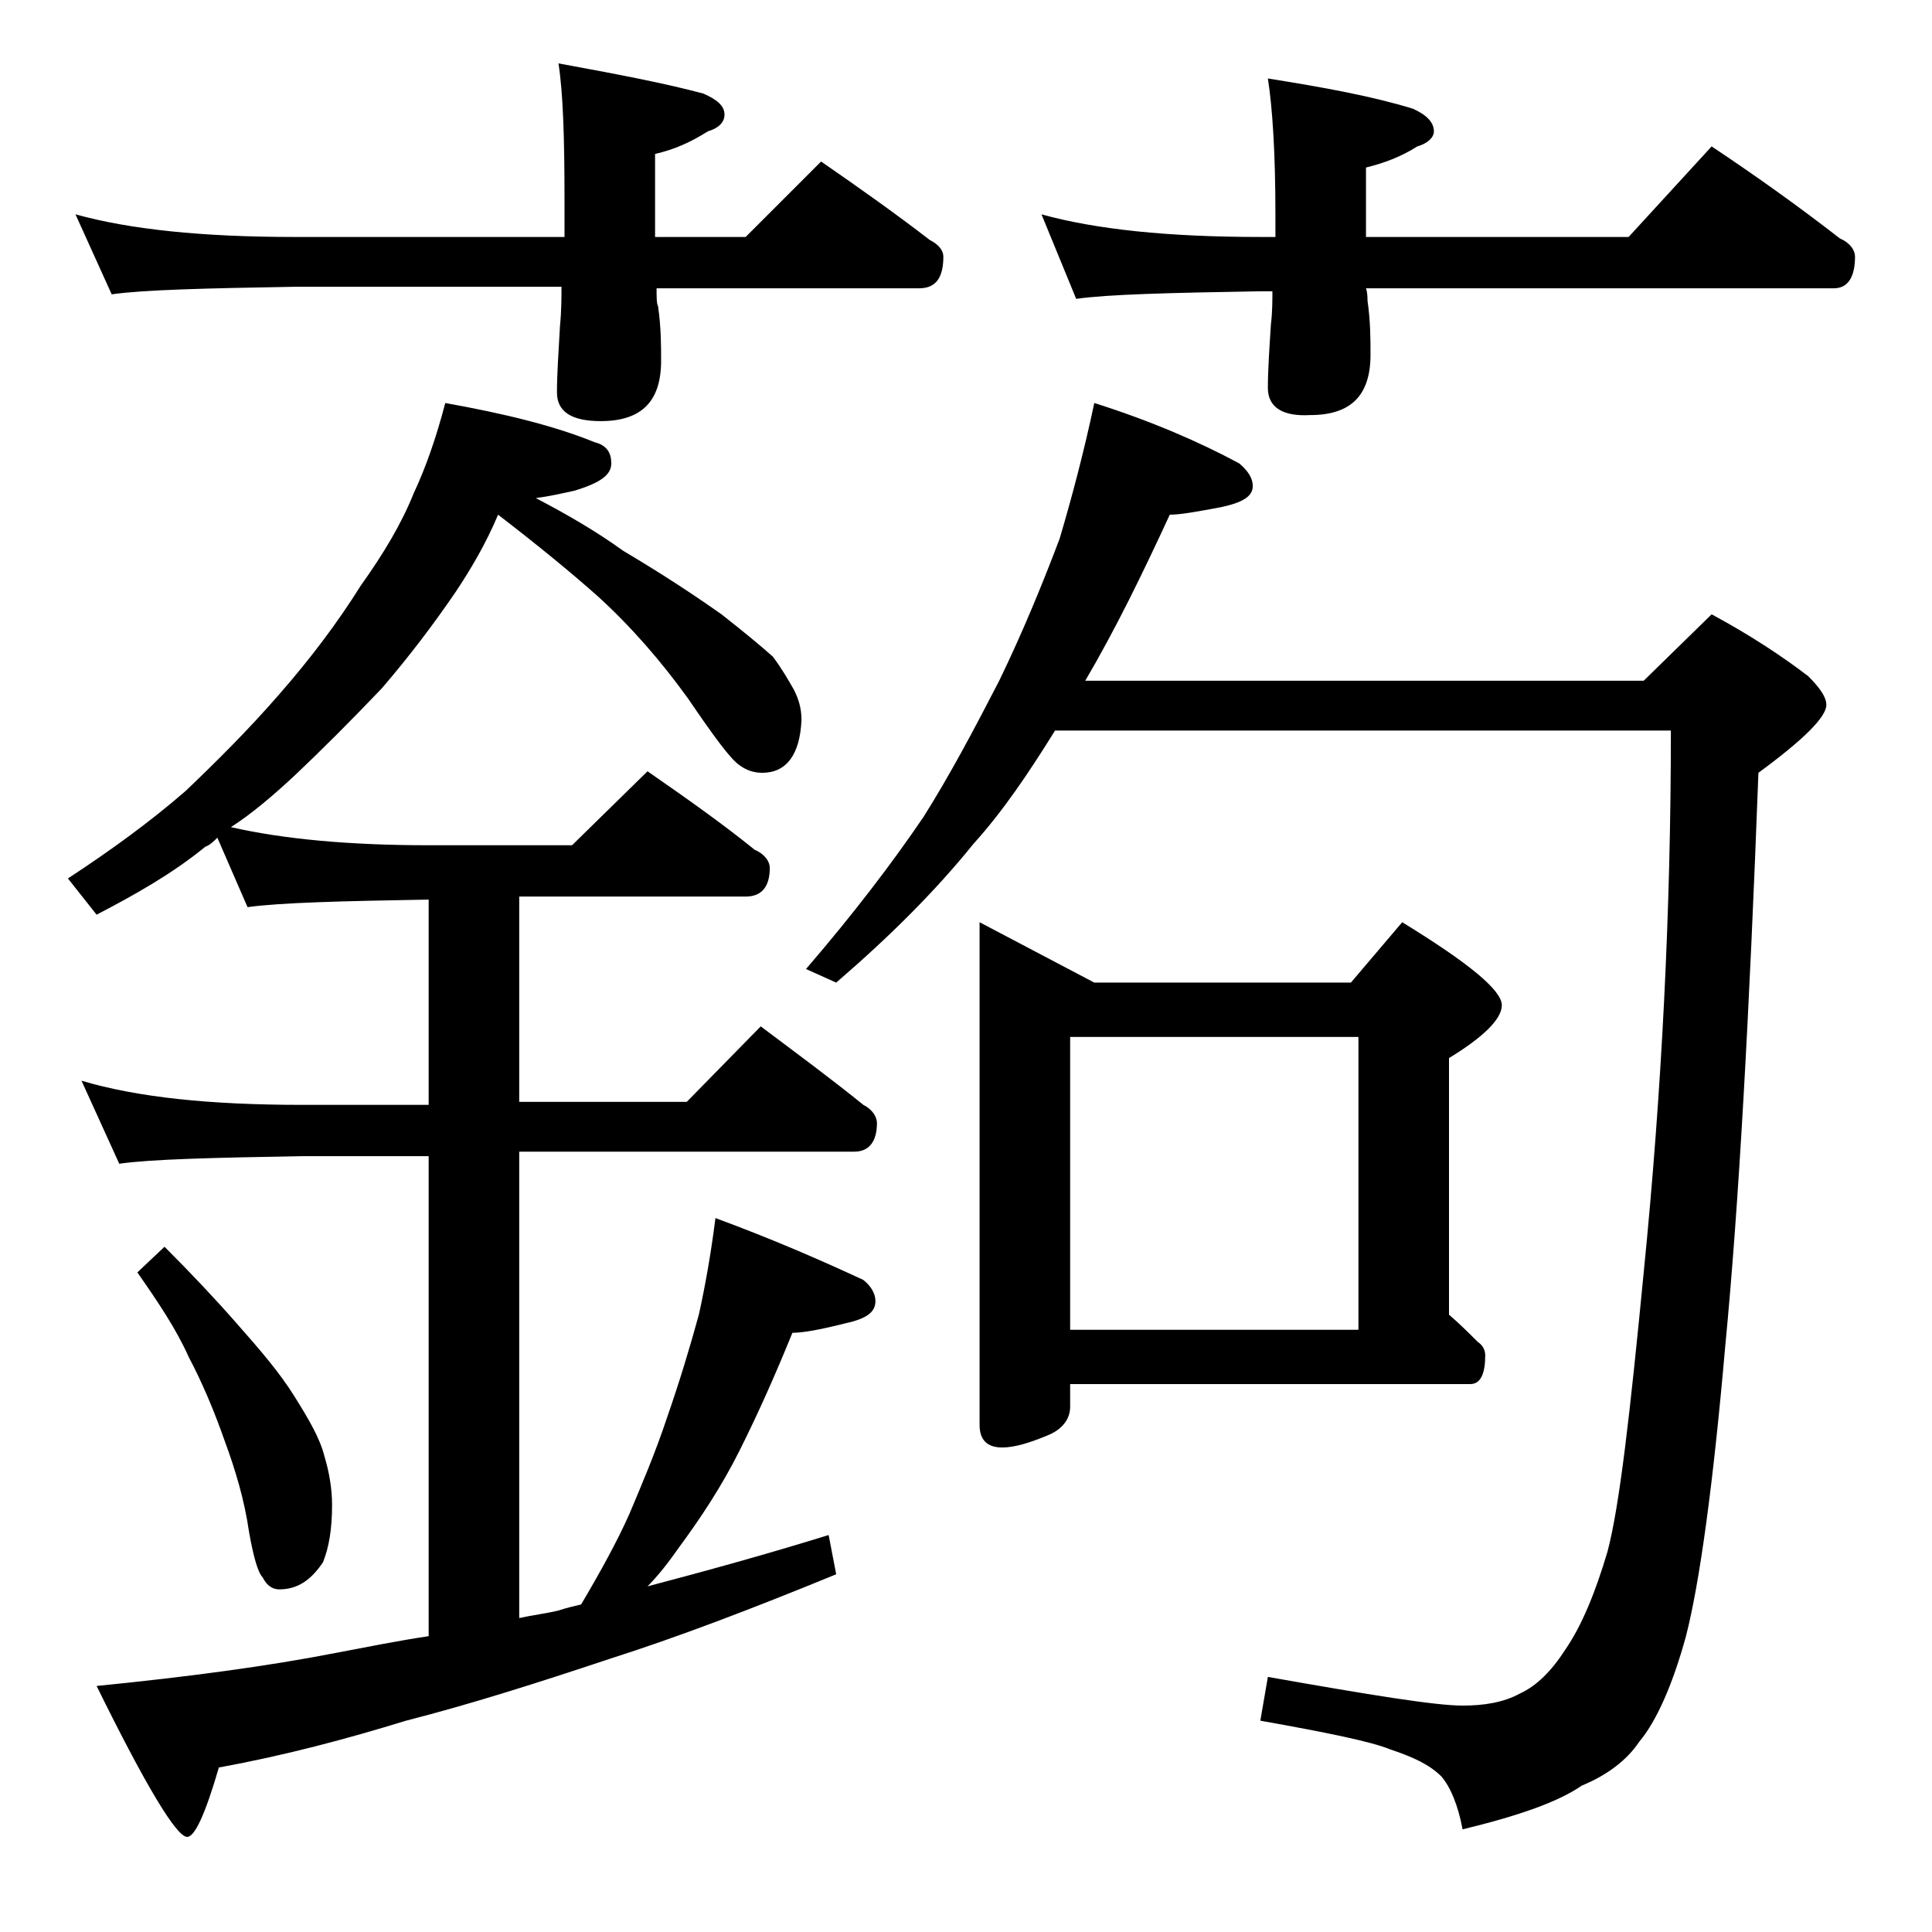 <?xml version="1.0" encoding="utf-8"?>
<!-- Generator: Adobe Illustrator 18.0.0, SVG Export Plug-In . SVG Version: 6.00 Build 0)  -->
<!DOCTYPE svg PUBLIC "-//W3C//DTD SVG 1.1//EN" "http://www.w3.org/Graphics/SVG/1.1/DTD/svg11.dtd">
<svg version="1.1" id="Layer_1" xmlns="http://www.w3.org/2000/svg" xmlns:xlink="http://www.w3.org/1999/xlink" x="0px" y="0px"
	 viewBox="0 0 128 128" enable-background="new 0 0 128 128" xml:space="preserve">
<path d="M29.5,26.7c3.9,0.7,7.2,1.5,9.9,2.6c0.8,0.2,1.1,0.7,1.1,1.4c0,0.8-0.8,1.3-2.4,1.8c-0.9,0.2-1.8,0.4-2.6,0.5
	c2.1,1.1,4,2.2,5.8,3.5c2.7,1.6,4.8,3,6.5,4.2c1.4,1.1,2.5,2,3.4,2.8c0.6,0.8,1,1.5,1.4,2.2c0.3,0.6,0.5,1.2,0.5,2
	c-0.1,2.3-1,3.5-2.6,3.5c-0.6,0-1.1-0.2-1.5-0.5c-0.6-0.4-1.7-1.9-3.4-4.4c-1.8-2.5-3.8-4.8-6-6.8c-1.8-1.6-4-3.4-6.6-5.4
	c-0.8,1.9-1.8,3.6-2.8,5.1c-1.5,2.2-3.1,4.3-4.9,6.4c-2.1,2.2-4,4.1-5.8,5.8c-1.4,1.3-2.8,2.5-4.2,3.4c3.5,0.8,7.9,1.2,13.1,1.2h9.5
	l5-4.9c2.6,1.8,5,3.5,7.1,5.2c0.7,0.3,1,0.8,1,1.2c0,1.2-0.5,1.9-1.6,1.9h-15v13.6h11.1l4.9-5c2.4,1.8,4.7,3.5,6.8,5.2
	c0.6,0.3,0.9,0.8,0.9,1.2c0,1.2-0.5,1.9-1.5,1.9H34.4v30.9c0.9-0.2,1.8-0.3,2.6-0.5c0.6-0.2,1.1-0.3,1.5-0.4c1.3-2.2,2.4-4.2,3.2-6
	c0.8-1.9,1.7-4,2.5-6.4c0.8-2.3,1.5-4.6,2.1-6.8c0.4-1.8,0.8-4,1.1-6.4c3.8,1.4,7,2.8,9.8,4.1c0.5,0.4,0.8,0.9,0.8,1.4
	c0,0.8-0.7,1.2-2.1,1.5c-1.6,0.4-2.7,0.6-3.4,0.6c-1.1,2.7-2.2,5.2-3.5,7.8c-1.2,2.4-2.6,4.5-4,6.4c-0.7,1-1.4,1.9-2.1,2.6
	c3.8-1,7.8-2.1,12-3.4l0.5,2.6c-5.6,2.3-10.6,4.2-15,5.6c-4.8,1.6-9.2,3-13.5,4.1c-3.9,1.2-8,2.3-12.4,3.1c-0.9,3.1-1.6,4.6-2.1,4.6
	c-0.7,0-2.7-3.3-6-10c6-0.6,11.3-1.3,15.9-2.2c2.1-0.4,4.1-0.8,6.1-1.1V76.6H20c-5.9,0.1-10,0.2-12.1,0.5l-2.5-5.5
	c3.7,1.1,8.5,1.6,14.6,1.6h8.4V59.6c-5.8,0.1-9.8,0.2-12,0.5l-2-4.6c-0.2,0.2-0.5,0.5-0.8,0.6c-2.2,1.8-4.7,3.2-7.2,4.5l-1.9-2.4
	c2.9-1.9,5.5-3.8,7.8-5.8c2.1-2,4.2-4.1,6.2-6.4c2.1-2.4,3.9-4.8,5.4-7.2c1.5-2.1,2.7-4.1,3.5-6.1C28.2,31,28.9,29,29.5,26.7z
	 M5,14.2c3.6,1,8.4,1.5,14.5,1.5h17.9v-2.6c0-4-0.1-7-0.4-8.9c3.8,0.7,7,1.3,9.6,2C47.5,6.6,48,7,48,7.6c0,0.5-0.4,0.9-1.1,1.1
	c-1.1,0.7-2.2,1.2-3.5,1.5v5.5h6l5-5c2.6,1.8,5,3.5,7.2,5.2c0.6,0.3,0.9,0.7,0.9,1.1c0,1.4-0.5,2.1-1.6,2.1H43.5c0,0.6,0,1,0.1,1.2
	c0.2,1.4,0.2,2.6,0.2,3.6c0,2.7-1.3,4-4,4c-1.9,0-2.9-0.6-2.9-1.9c0-1.2,0.1-2.6,0.2-4.4c0.1-1,0.1-1.9,0.1-2.6H19.5
	c-5.9,0.1-10,0.2-12.1,0.5L5,14.2z M10.9,82.6c1.8,1.8,3.4,3.5,4.8,5.1c1.5,1.7,2.8,3.2,3.8,4.8s1.7,2.8,2,4c0.3,1,0.5,2.1,0.5,3.2
	c0,1.6-0.2,2.8-0.6,3.8c-0.8,1.2-1.7,1.8-2.9,1.8c-0.4,0-0.8-0.2-1.1-0.8c-0.3-0.3-0.6-1.3-0.9-3c-0.3-2.1-0.9-4.1-1.6-6
	c-0.7-2-1.5-3.9-2.4-5.6c-0.8-1.8-2-3.6-3.4-5.6L10.9,82.6z M72.5,26.7c3.8,1.2,7,2.6,9.6,4c0.6,0.5,0.9,1,0.9,1.5
	c0,0.7-0.7,1.1-2.1,1.4c-1.6,0.3-2.7,0.5-3.4,0.5c-1.8,3.9-3.6,7.6-5.6,11h37l4.5-4.4c2.6,1.4,4.7,2.8,6.4,4.1
	c0.8,0.8,1.2,1.4,1.2,1.9c0,0.8-1.5,2.3-4.5,4.5c-0.6,16-1.3,28.7-2.2,38c-0.8,9.2-1.7,15.7-2.6,19.2c-0.9,3.3-2,5.7-3.1,7
	c-0.8,1.2-2.1,2.2-3.8,2.9c-1.6,1.1-4.2,2-7.9,2.9c-0.3-1.6-0.8-2.8-1.4-3.5c-0.8-0.8-1.9-1.3-3.4-1.8c-1.2-0.5-4.1-1.1-8.6-1.9
	l0.5-2.9c6.8,1.2,11.1,1.9,12.9,1.9c1.4,0,2.7-0.2,3.8-0.8c1.1-0.5,2.1-1.5,3-2.9c1.1-1.6,2-3.8,2.8-6.5c0.8-3,1.5-9.2,2.4-18.5
	c1.2-12,1.8-24,1.8-35.9H69.9c-1.8,2.9-3.5,5.4-5.4,7.5C62,59,59,62,55.4,65.1l-2-0.9c3.1-3.6,5.7-7,7.8-10.1c1.7-2.7,3.3-5.7,5-9
	c1.6-3.3,2.9-6.5,4-9.4C71,33,71.8,30,72.5,26.7z M64.9,61.1l7.6,4h17l3.4-4c4.4,2.7,6.6,4.5,6.6,5.5c0,0.9-1.2,2.1-3.5,3.5v17
	c0.7,0.6,1.3,1.2,1.9,1.8c0.3,0.2,0.5,0.5,0.5,0.9c0,1.2-0.3,1.9-1,1.9H70.9v1.5c0,0.8-0.5,1.5-1.5,1.9c-1.2,0.5-2.2,0.8-3,0.8
	c-1,0-1.5-0.5-1.5-1.5V61.1z M69,14.2c3.6,1,8.4,1.5,14.5,1.5h1v-1.5c0-4.1-0.2-7.1-0.5-9c3.8,0.6,7,1.2,9.6,2
	C94.5,7.6,95,8.1,95,8.7c0,0.4-0.4,0.8-1.1,1c-1.1,0.7-2.2,1.1-3.4,1.4v4.6h17.4l5.5-6c3,2,5.8,4,8.5,6.1c0.7,0.3,1,0.8,1,1.2
	c0,1.4-0.5,2.1-1.4,2.1h-31c0.1,0.3,0.1,0.6,0.1,0.8c0.2,1.4,0.2,2.6,0.2,3.6c0,2.7-1.3,4-4,4C85,27.6,84,27,84,25.7
	c0-1.2,0.1-2.6,0.2-4.2c0.1-0.8,0.1-1.6,0.1-2.2h-0.9c-5.9,0.1-10,0.2-12.1,0.5L69,14.2z M70.9,88.1H90V68.7H70.9V88.1z"/>
</svg>
